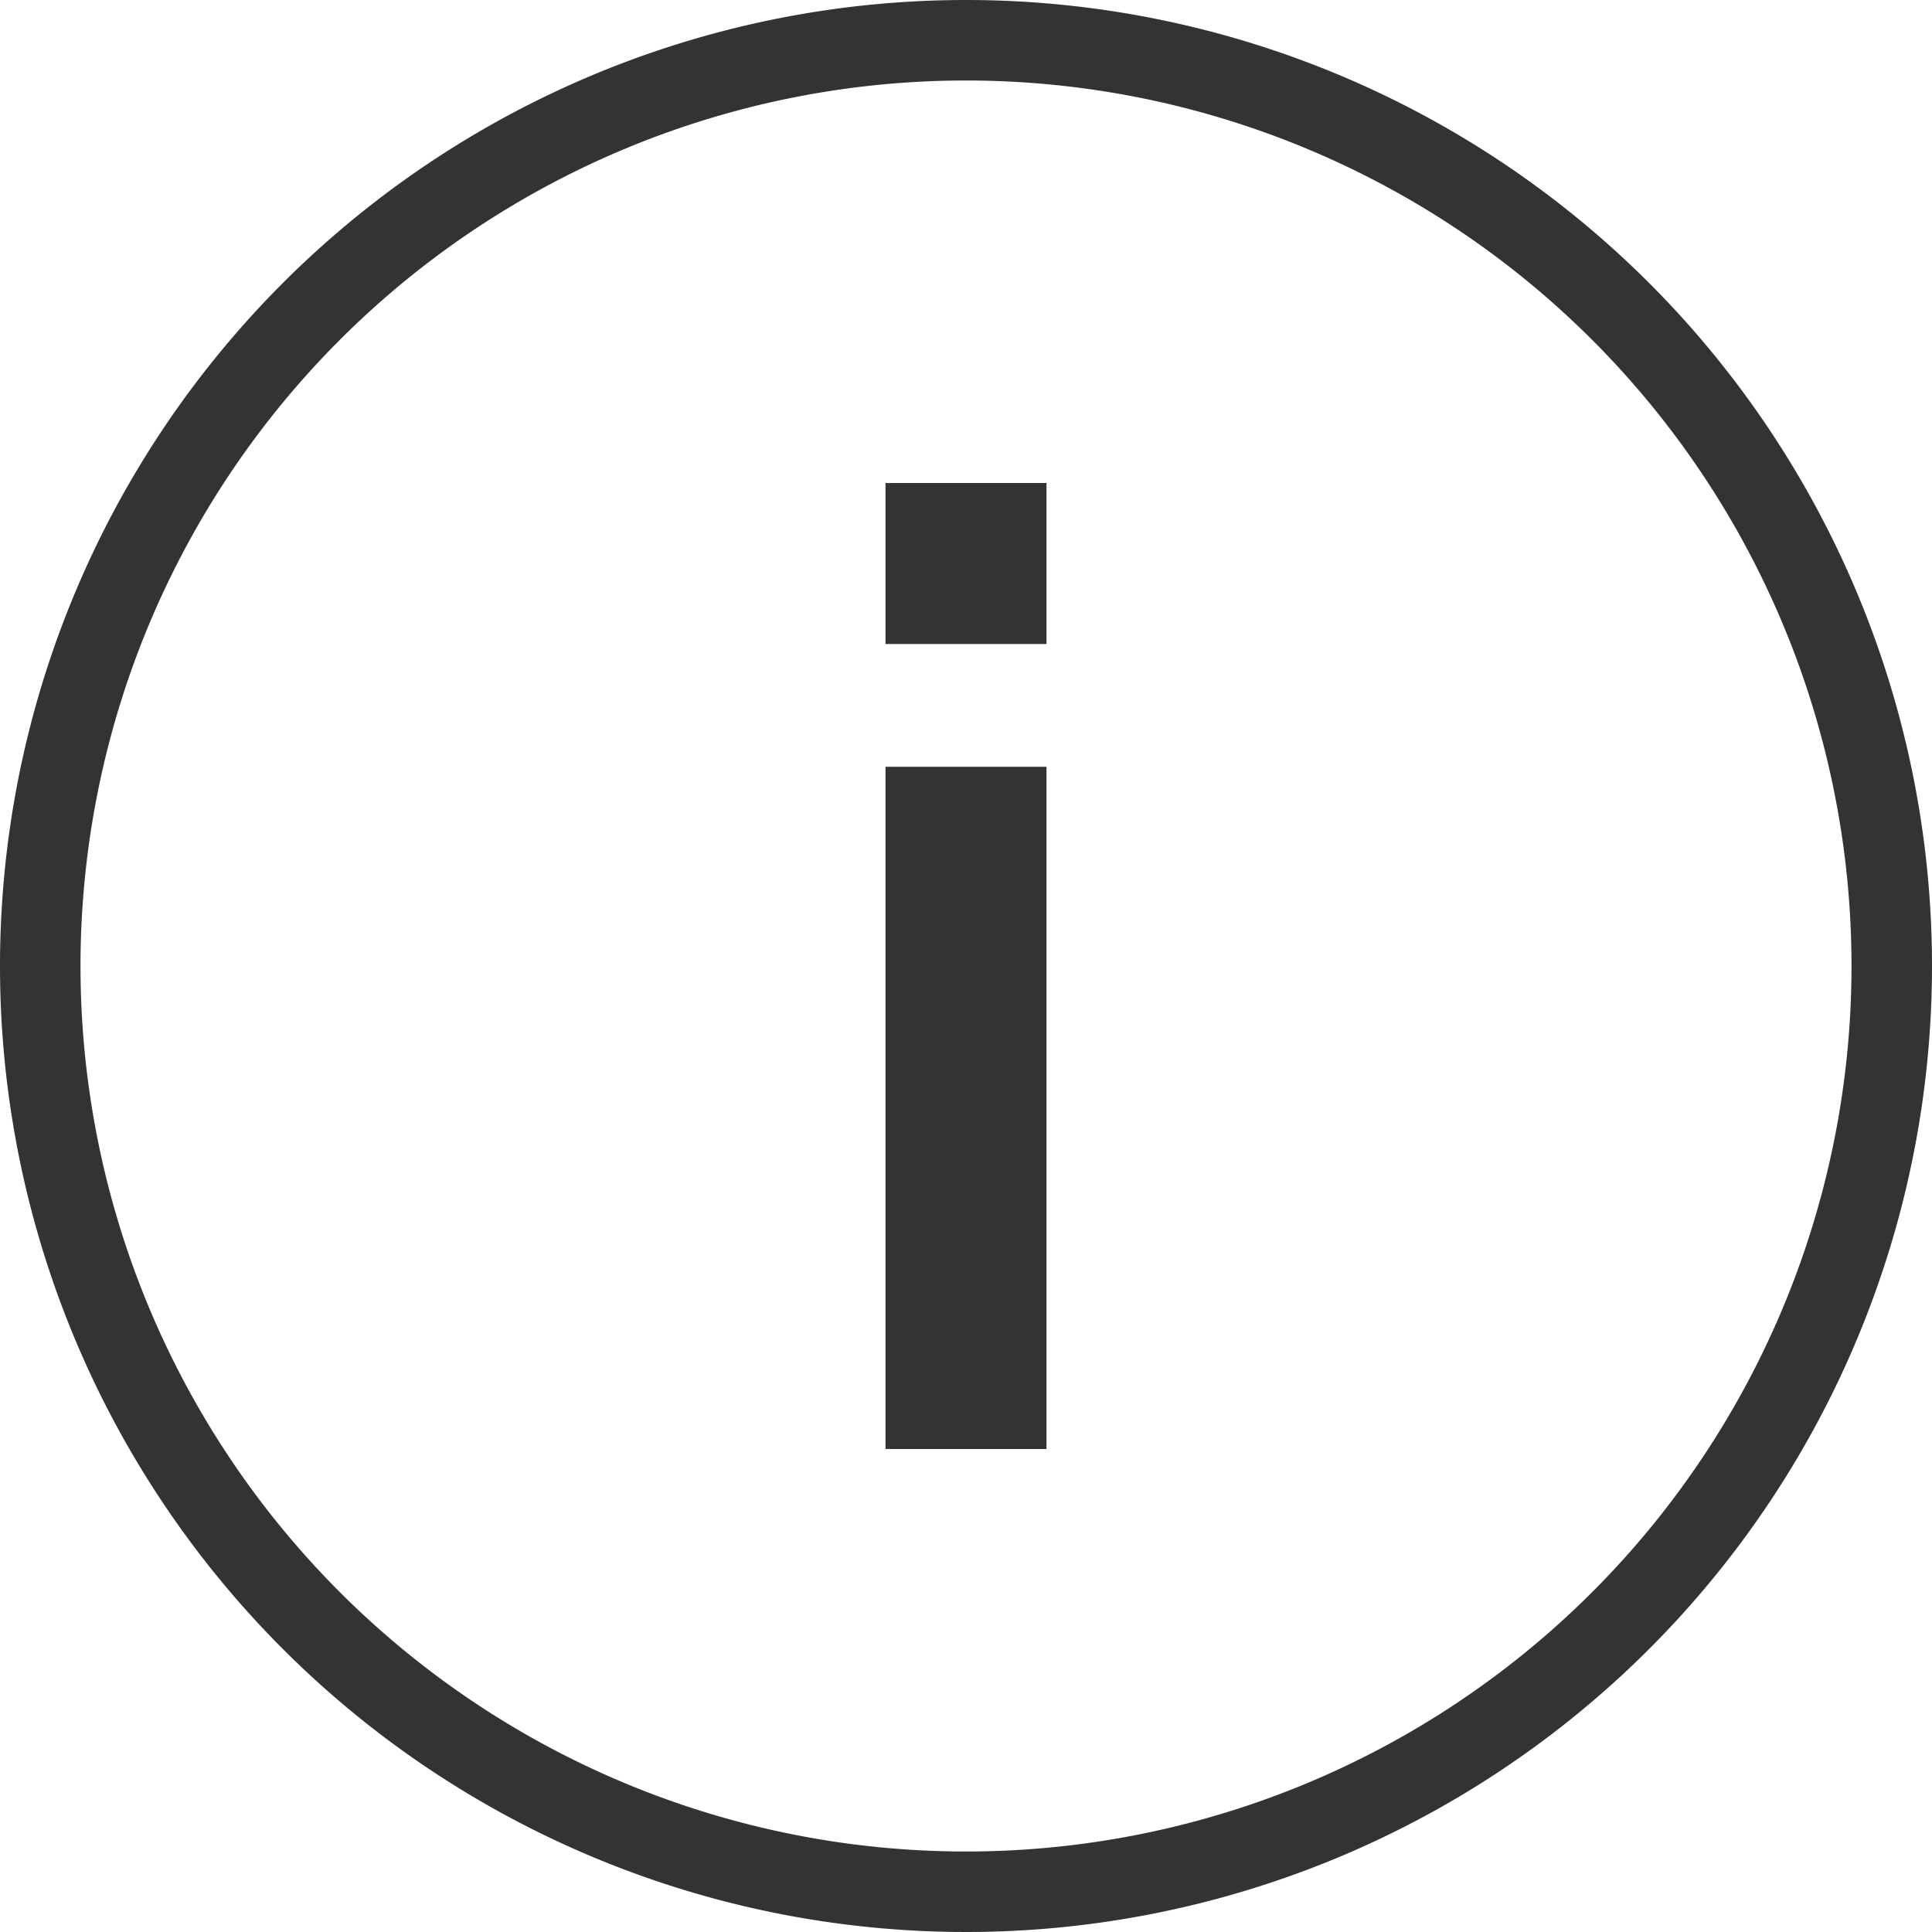<svg id="Layer_1" data-name="Layer 1" xmlns="http://www.w3.org/2000/svg" xmlns:xlink="http://www.w3.org/1999/xlink" viewBox="0 0 48 48" width="20" height="20"><defs><style>.cls-1{fill:none;}.cls-2{clip-path:url(#clip-path);}.cls-3{fill:#333;}</style><clipPath id="clip-path" transform="translate(-12 -12)"><rect class="cls-1" x="12" y="12" width="48" height="48"/></clipPath></defs><title>Icons Info</title><g id="Vector_Smart_Object" data-name="Vector Smart Object"><g class="cls-2"><g class="cls-2"><path class="cls-1" d="M36,60A24,24,0,1,1,60,36,24,24,0,0,1,36,60" transform="translate(-12 -12)"/><path class="cls-3" d="M36,14A22,22,0,1,1,14,36,22,22,0,0,1,36,14m0-2A24,24,0,1,0,60,36,24,24,0,0,0,36,12" transform="translate(-12 -12)"/><path class="cls-3" d="M34,24h4v4H34Zm0,7.05h4V48H34Z" transform="translate(-12 -12)"/></g></g></g></svg>
